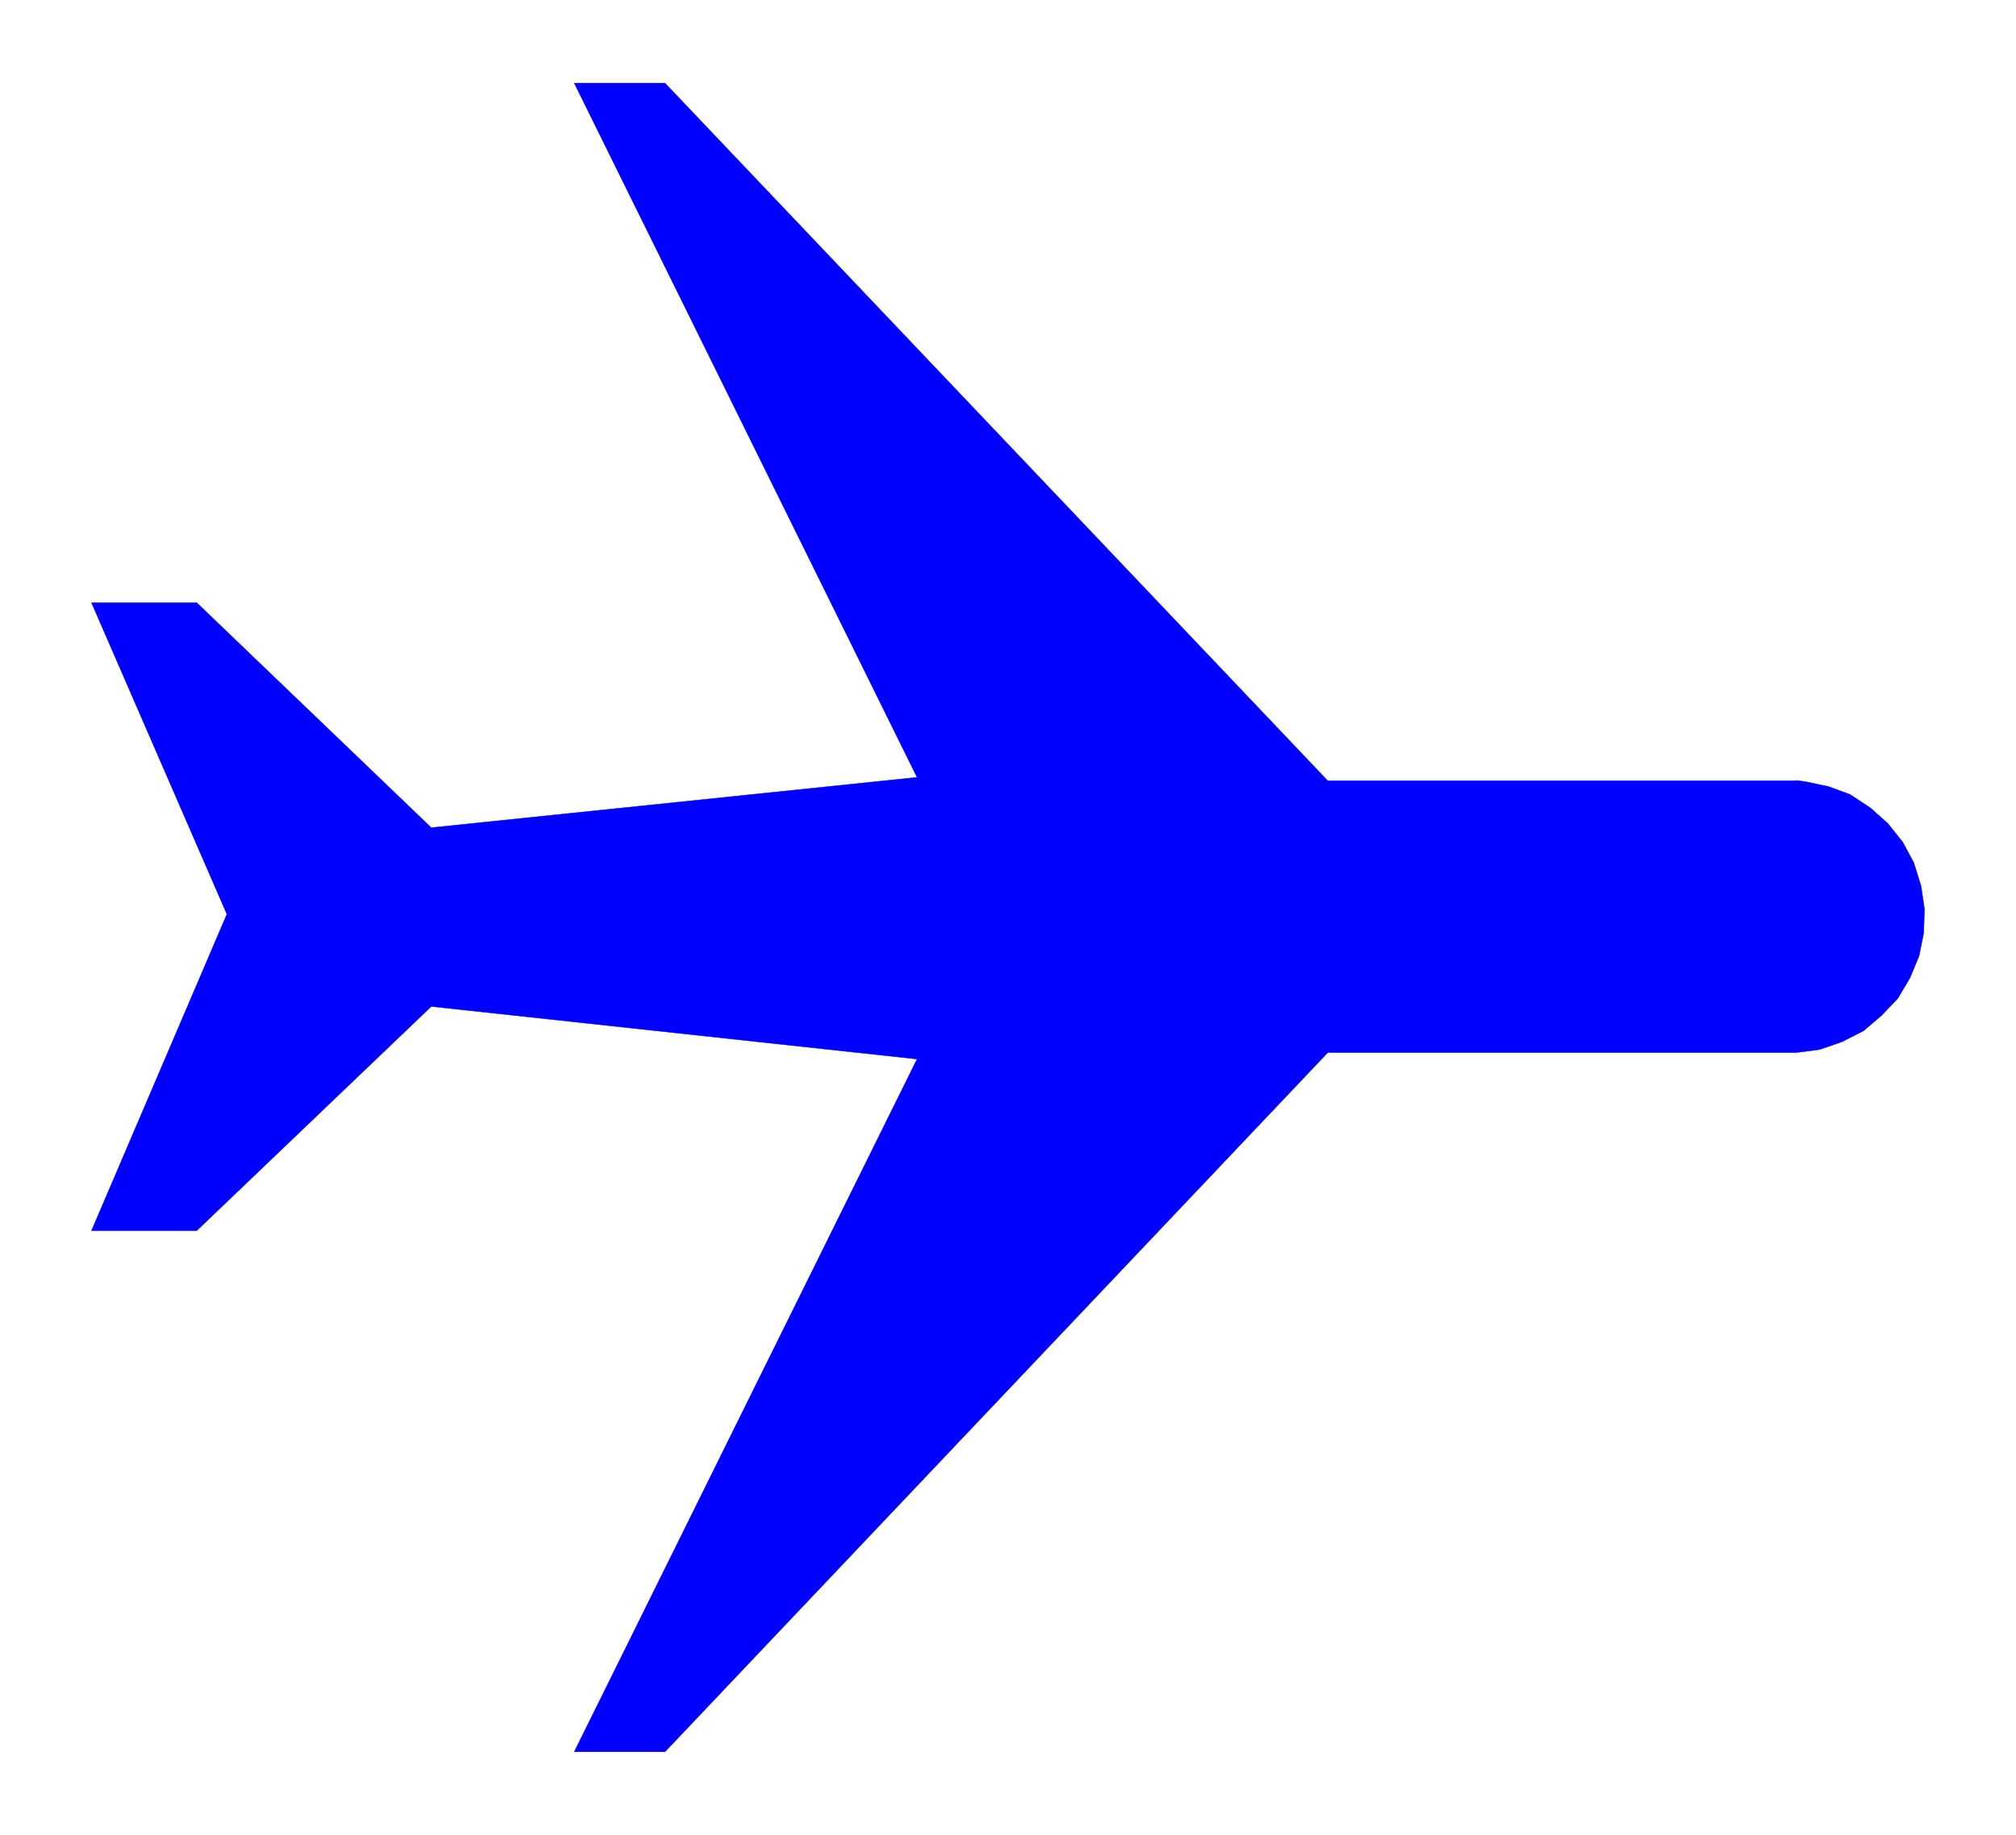 <svg xmlns="http://www.w3.org/2000/svg" fill-rule="evenodd" height="320.867" preserveAspectRatio="none" stroke-linecap="round" viewBox="0 0 5287 4813" width="352.467"><style>.brush0{fill:#fff}.pen0{stroke:#000;stroke-width:1;stroke-linejoin:round}.brush2{fill:none}.pen2{stroke:none}</style><path style="fill:#00f;stroke:#00f;stroke-width:1;stroke-linejoin:round" d="m4710 2047 23 3 62 13 57 21 53 35 46 41 39 49 29 54 19 61 9 61-2 62-12 60-24 58-32 54-43 45-47 40-57 29-58 20-62 8H3482L1744 4595h-238l899-1817-1274-138-615 588H240l355-830-355-817h276l615 590 1274-132-899-1821h238l1738 1830h1228v-1z"/></svg>
